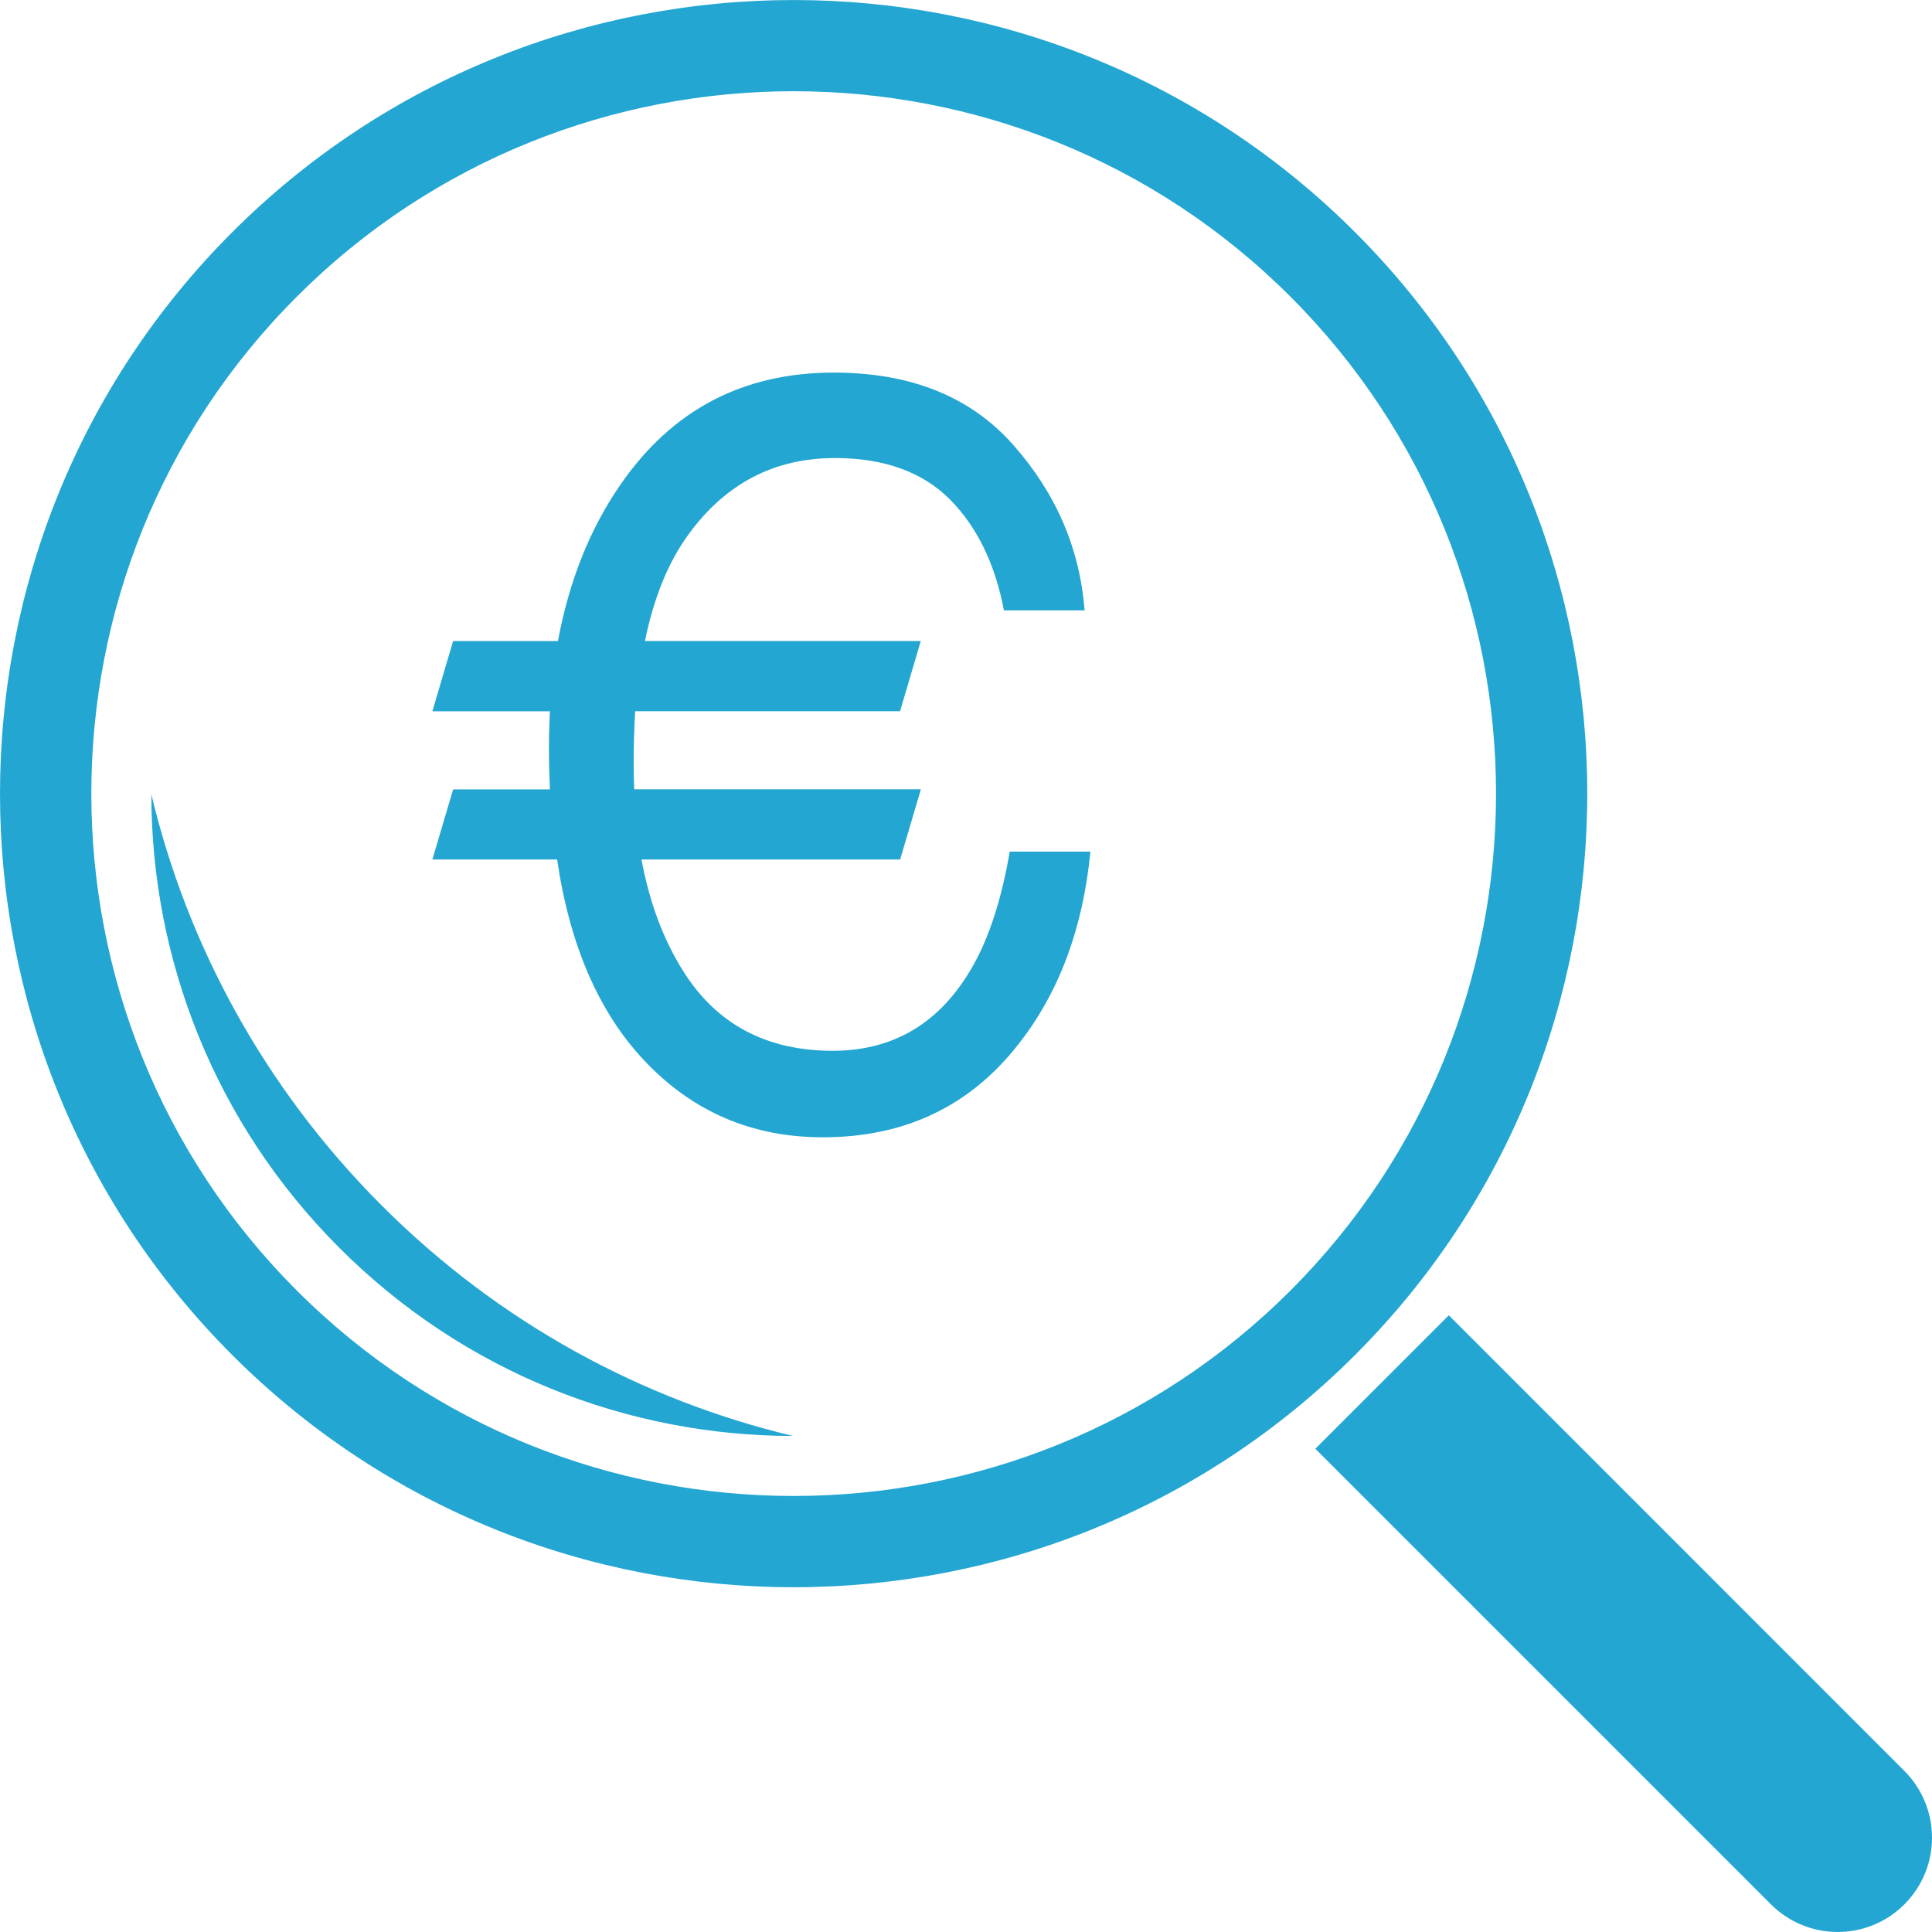 <!DOCTYPE svg PUBLIC "-//W3C//DTD SVG 1.1//EN" "http://www.w3.org/Graphics/SVG/1.1/DTD/svg11.dtd">
<!-- Uploaded to: SVG Repo, www.svgrepo.com, Transformed by: SVG Repo Mixer Tools -->
<svg height="800px" width="800px" version="1.1" id="Capa_1" xmlns="http://www.w3.org/2000/svg" xmlns:xlink="http://www.w3.org/1999/xlink" viewBox="0 0 179.006 179.006" xml:space="preserve" fill="#1290af">
<g id="SVGRepo_bgCarrier" stroke-width="0"/>
<g id="SVGRepo_tracerCarrier" stroke-linecap="round" stroke-linejoin="round"/>
<g id="SVGRepo_iconCarrier"> <g> <path style="fill:#23a6d1;" d="M41.983,73.14h8.968c-0.054-1.253-0.09-2.53-0.09-3.849c0-1.134,0.036-2.255,0.09-3.389h-10.89 l1.921-6.504h9.714c1.038-5.591,2.971-10.43,5.812-14.523c4.768-6.904,11.343-10.353,19.744-10.353 c7.154,0,12.703,2.238,16.654,6.731c3.962,4.487,6.14,9.589,6.587,15.299h-7.476c-0.823-4.332-2.506-7.769-5.03-10.305 c-2.554-2.536-6.086-3.807-10.627-3.807c-5.597,0-10.09,2.339-13.521,7.011c-1.891,2.56-3.252,5.877-4.081,9.941h25.556 l-1.921,6.504H58.851c-0.101,1.551-0.137,3.21-0.137,4.947c0,0.788,0.018,1.557,0.048,2.285h26.564l-1.927,6.51H59.436 c0.74,3.998,2.041,7.459,3.896,10.388c3.091,4.887,7.691,7.333,13.825,7.333c5.651,0,9.959-2.59,12.912-7.739 c1.569-2.715,2.727-6.289,3.485-10.716h7.476c-0.686,7.083-2.888,13.02-6.641,17.811c-4.499,5.776-10.543,8.658-18.145,8.658 c-6.57,0-12.065-2.363-16.534-7.095c-4.213-4.457-6.922-10.675-8.091-18.641H40.062L41.983,73.14z M21.517,125.547 c-28.689-28.689-28.689-75.344,0-104.032c28.689-28.683,75.344-28.683,104.032,0s28.689,75.344,0,104.032 S50.199,154.235,21.517,125.547z M27.495,119.568c25.383,25.389,66.692,25.383,92.075,0c25.389-25.383,25.389-66.692,0-92.075 c-25.383-25.389-66.704-25.383-92.075,0C2.118,52.876,2.118,94.185,27.495,119.568z M134.237,121.865l-12.369,12.369h0.006 l42.21,42.21c3.413,3.413,8.956,3.413,12.363,0c3.413-3.407,3.413-8.95,0-12.363L134.237,121.865L134.237,121.865z M73.47,133.047 c-13.974-3.347-27.209-10.454-38.104-21.355c-10.89-10.901-18.008-24.13-21.343-38.092c0.012,15.21,5.818,30.419,17.423,42.019 C43.045,127.229,58.255,133.035,73.47,133.047z"/> </g> </g>
</svg>